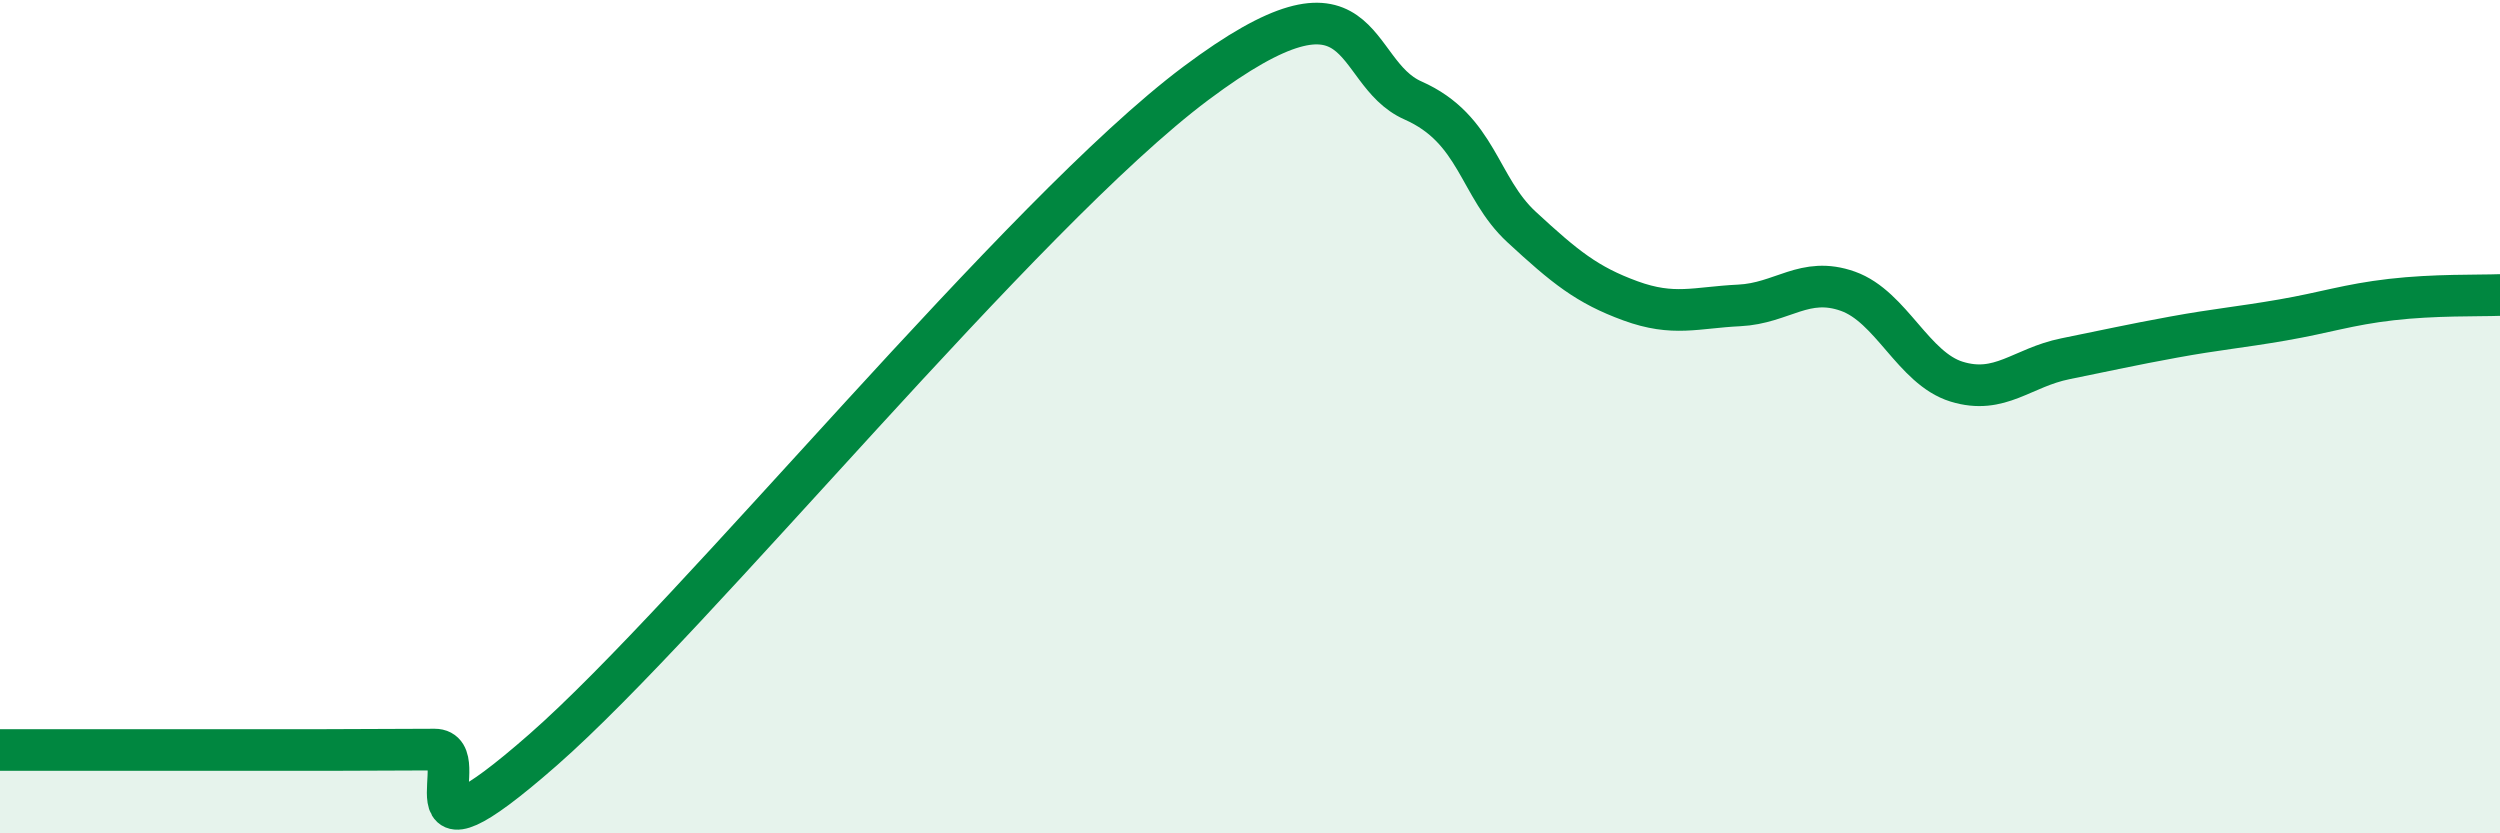 
    <svg width="60" height="20" viewBox="0 0 60 20" xmlns="http://www.w3.org/2000/svg">
      <path
        d="M 0,18 C 0.52,18 1.57,18 2.61,18 C 3.65,18 4.18,18 5.22,18 C 6.26,18 6.79,18 7.83,18 C 8.87,18 9.39,17.99 10.43,17.99 C 11.47,17.99 9.39,21.19 13.04,17.99 C 16.69,14.79 24.53,5.12 28.7,2 C 32.87,-1.12 32.35,1.72 33.91,2.41 C 35.47,3.1 35.48,4.49 36.52,5.45 C 37.56,6.41 38.09,6.84 39.13,7.22 C 40.17,7.6 40.7,7.38 41.74,7.33 C 42.78,7.28 43.31,6.62 44.35,6.99 C 45.39,7.36 45.92,8.84 46.96,9.16 C 48,9.48 48.53,8.82 49.57,8.61 C 50.61,8.4 51.13,8.28 52.17,8.09 C 53.21,7.9 53.74,7.86 54.78,7.68 C 55.82,7.5 56.35,7.31 57.39,7.19 C 58.43,7.07 59.48,7.1 60,7.08L60 20L0 20Z"
        fill="#008740"
        opacity="0.1"
        stroke-linecap="round"
        stroke-linejoin="round"
      />
      <path
        d="M 0,18 C 0.52,18 1.57,18 2.61,18 C 3.65,18 4.18,18 5.22,18 C 6.26,18 6.79,18 7.83,18 C 8.87,18 9.39,17.99 10.43,17.99 C 11.47,17.99 9.39,21.19 13.04,17.99 C 16.69,14.79 24.53,5.12 28.7,2 C 32.87,-1.12 32.35,1.72 33.91,2.41 C 35.47,3.1 35.48,4.49 36.52,5.45 C 37.56,6.41 38.09,6.84 39.13,7.22 C 40.17,7.6 40.7,7.38 41.74,7.33 C 42.78,7.28 43.31,6.62 44.35,6.99 C 45.39,7.36 45.92,8.84 46.96,9.16 C 48,9.48 48.53,8.82 49.57,8.61 C 50.61,8.4 51.13,8.28 52.17,8.09 C 53.21,7.9 53.74,7.86 54.78,7.68 C 55.82,7.5 56.35,7.31 57.39,7.19 C 58.43,7.07 59.48,7.1 60,7.08"
        stroke="#008740"
        stroke-width="1"
        fill="none"
        stroke-linecap="round"
        stroke-linejoin="round"
      />
    </svg>
  